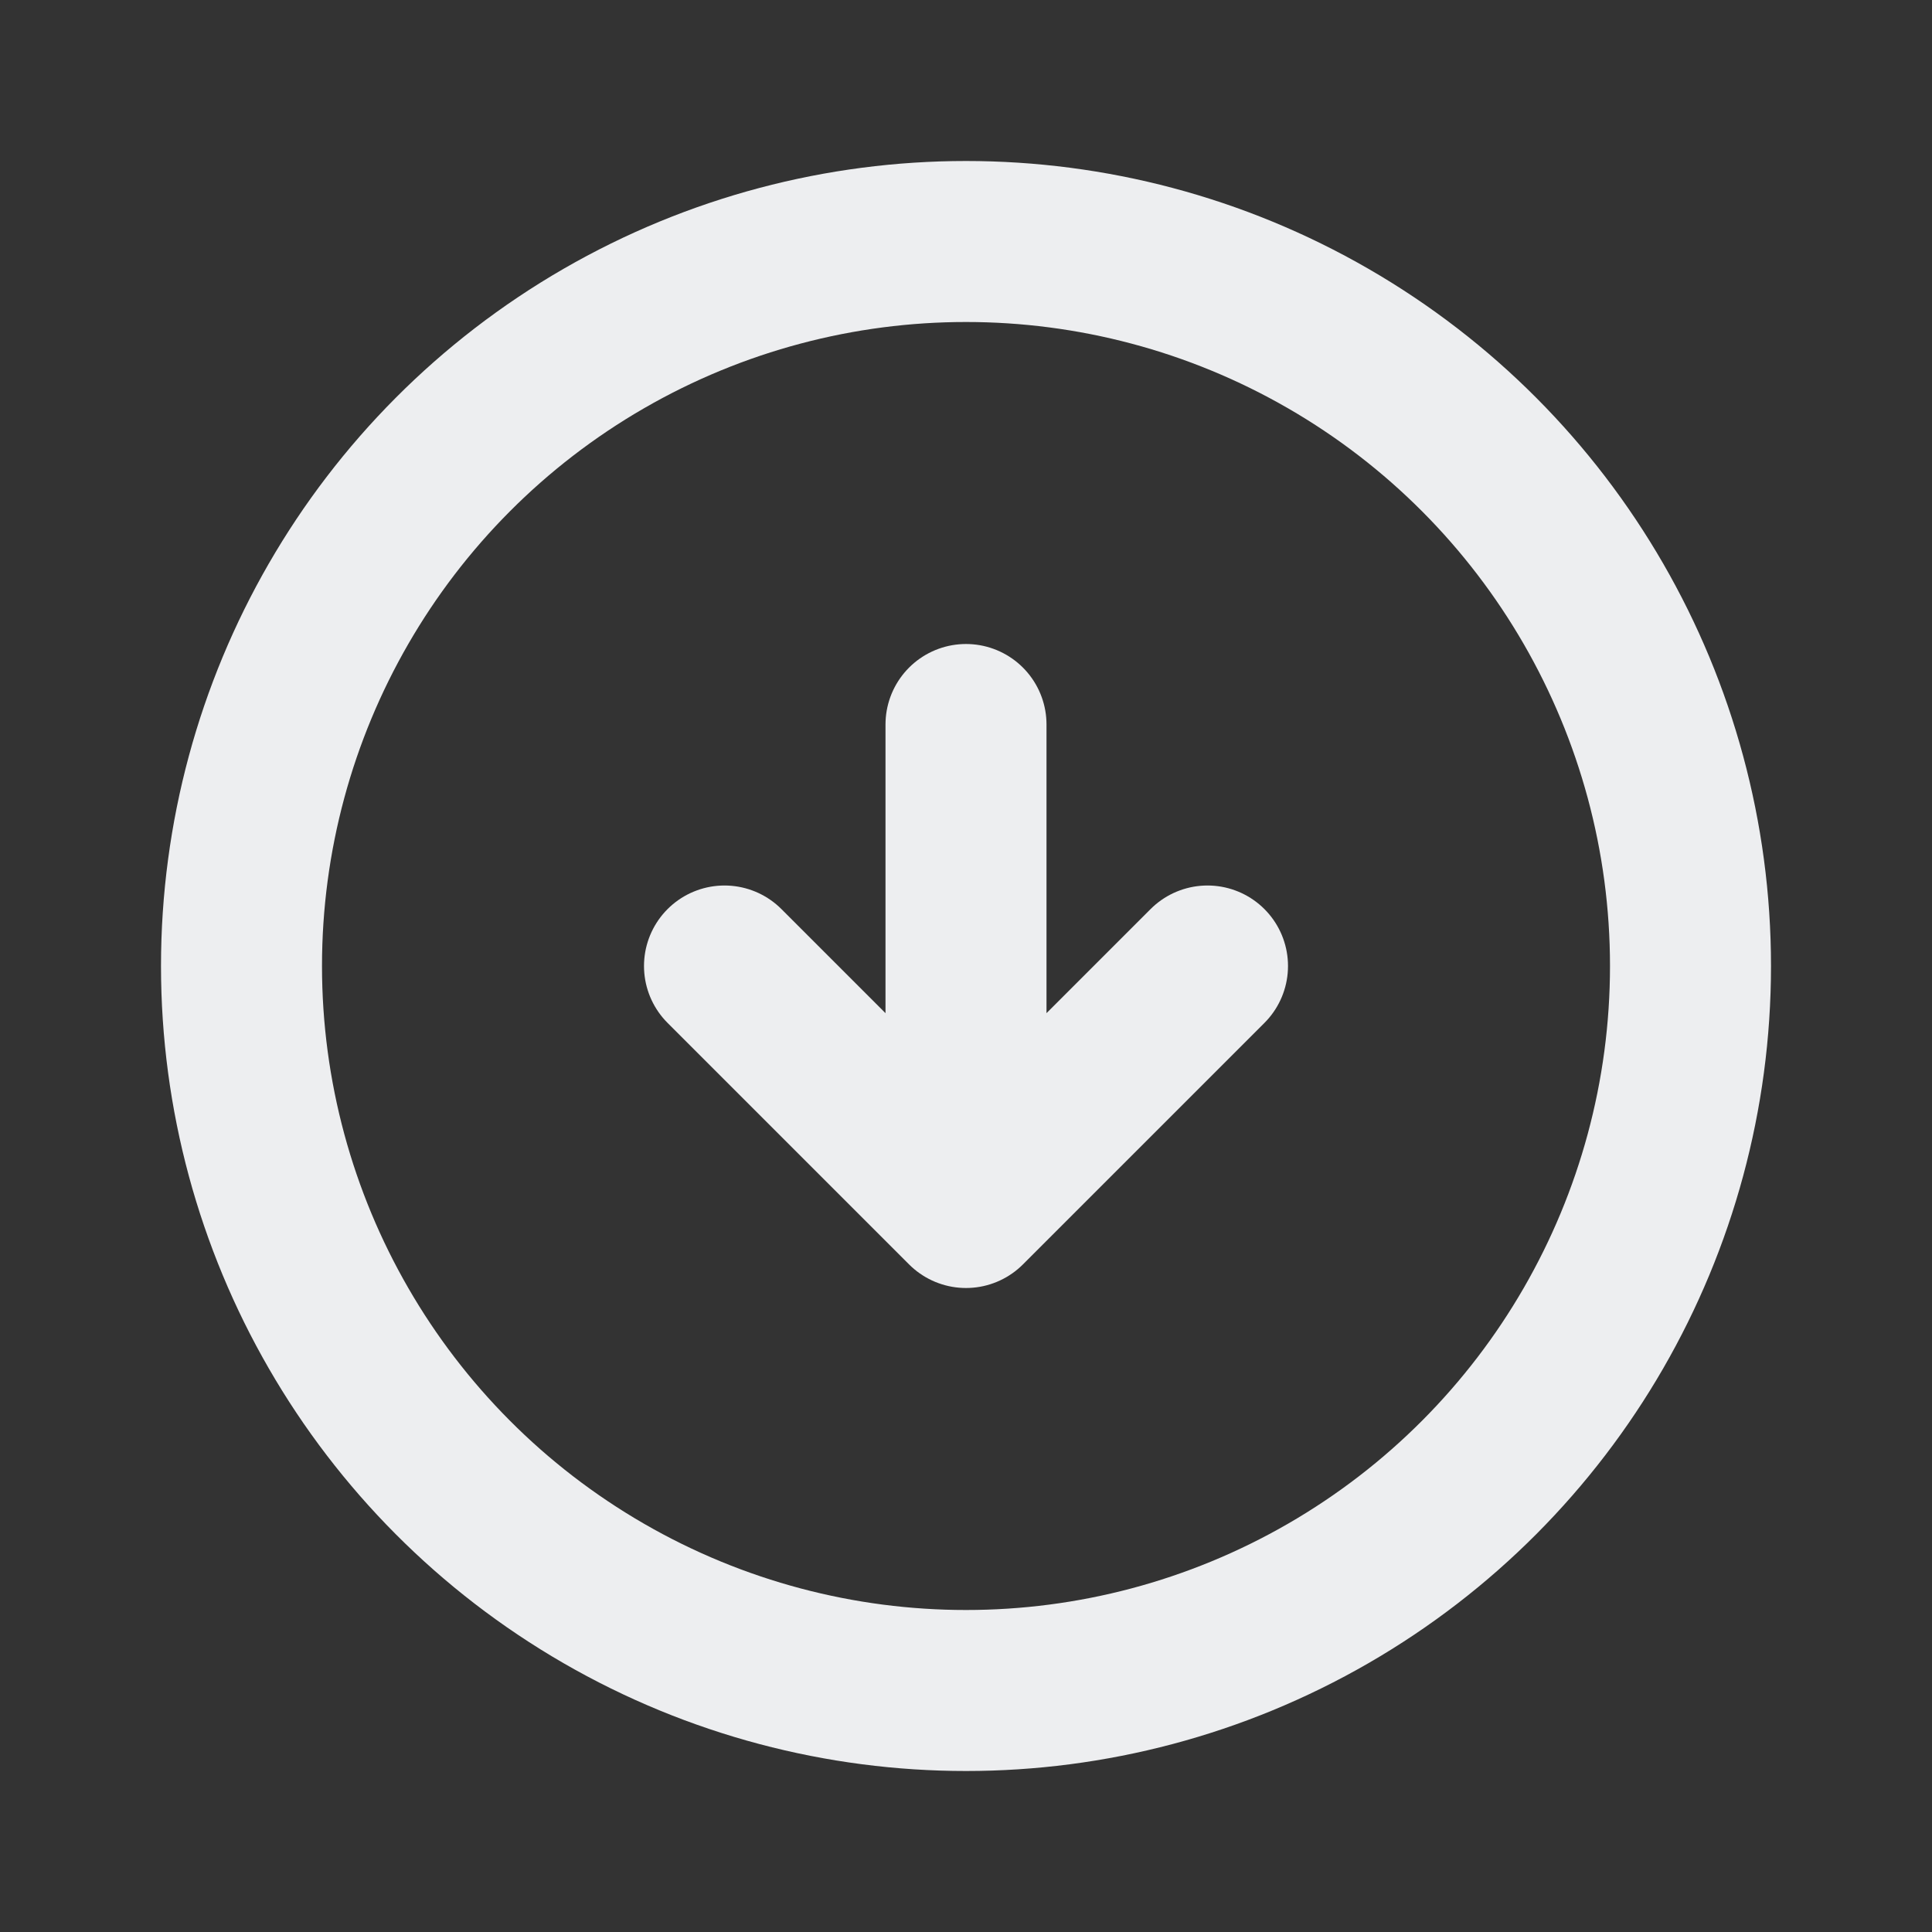 <?xml version="1.0" encoding="UTF-8"?> <svg xmlns="http://www.w3.org/2000/svg" width="24" height="24" viewBox="0 0 24 24" fill="none"><rect x="0" y="0" width="24" height="24" fill="#333333" stroke="none"/> <circle cx="12" cy="12" r="9" stroke="#EDEEF0" stroke-width="2" stroke-linecap="round" stroke-linejoin="round"></circle> <path d="M9 12L12 15M12 15L15 12M12 15L12 9" stroke="#EDEEF0" stroke-width="2" stroke-linecap="round" stroke-linejoin="round"></path> </svg> 